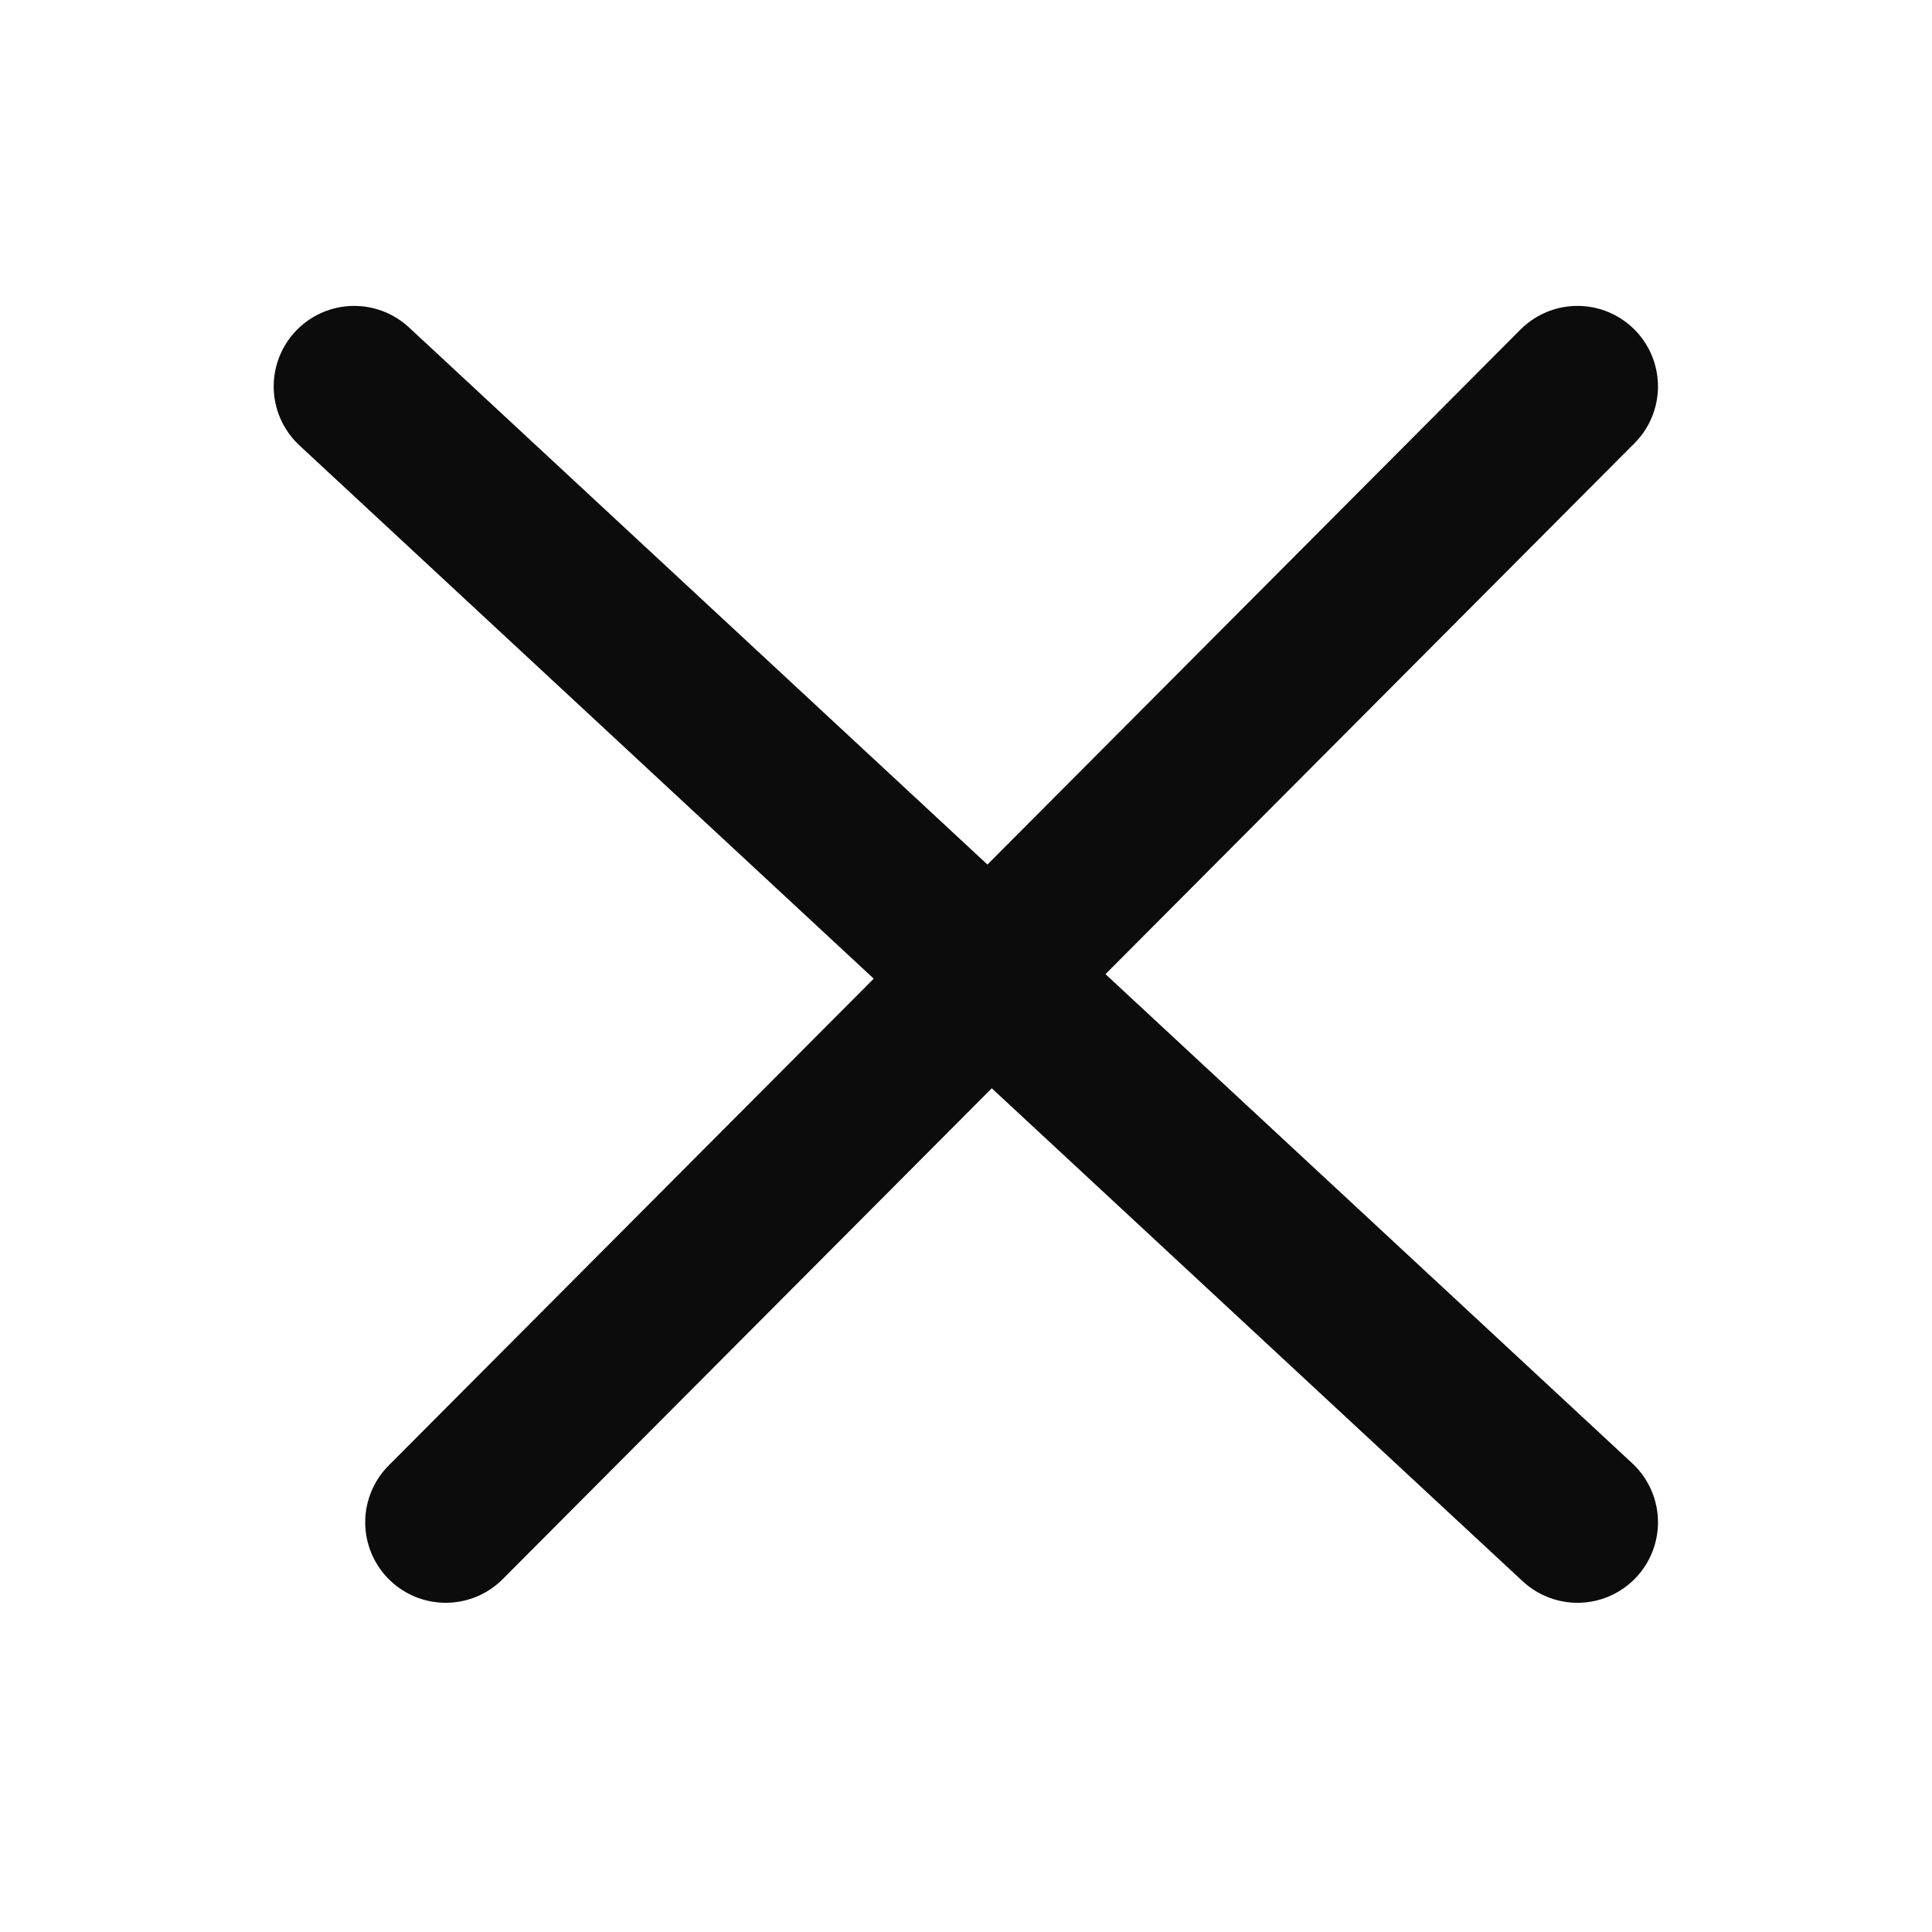 <svg xmlns="http://www.w3.org/2000/svg" viewBox="0 0 60 60">
	<g transform="translate(-3563.5 -286.5)">
		<line x2="37.99" y2="35.276" transform="translate(3574.5 298.5)" fill="none" stroke="#0c0c0c" stroke-linecap="round" stroke-width="5" />
		<line x1="35.148" y2="35.276" transform="translate(3577.342 298.5)" fill="none" stroke="#0c0c0c" stroke-linecap="round" stroke-width="5" />
	</g>
</svg>